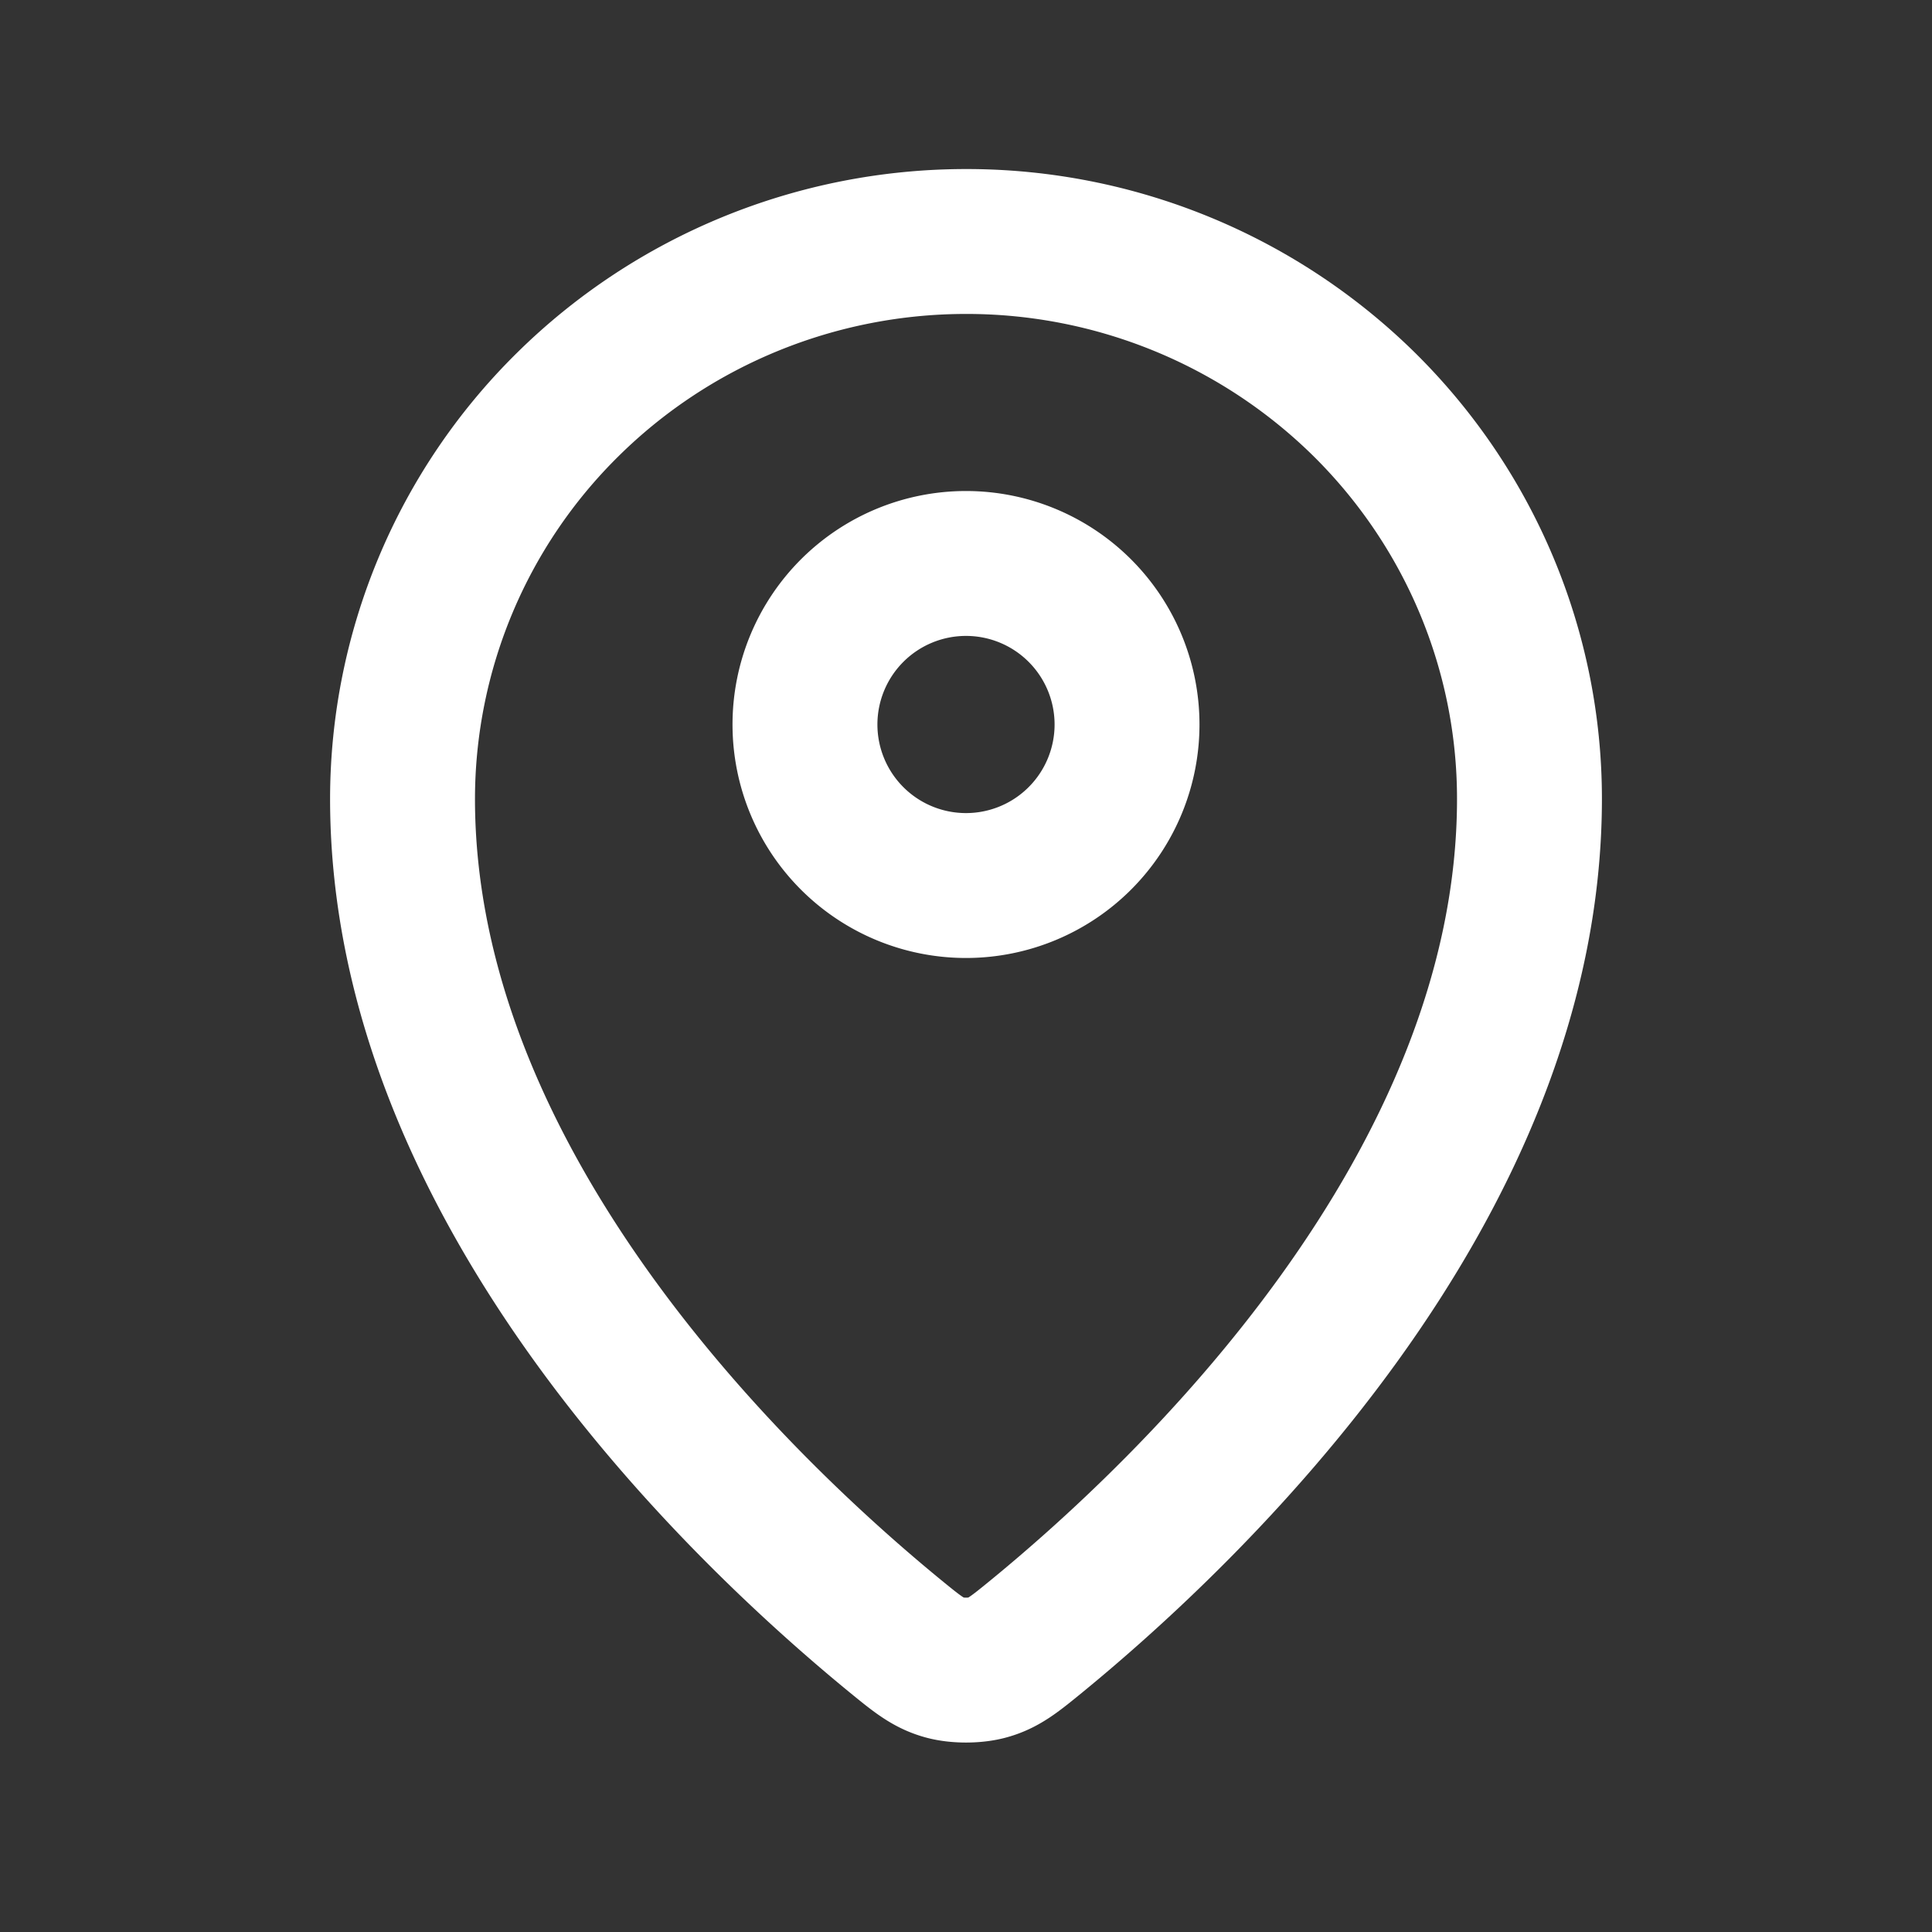<svg xmlns="http://www.w3.org/2000/svg" width="20" height="20" fill="none"><rect width="100%" height="100%" fill="#333333" stroke="none"/><path stroke="#fff" stroke-linecap="round" stroke-linejoin="round" stroke-width="1.5" d="M4.167 8.269c0 4.043 3.537 7.387 5.102 8.669.224.183.338.276.505.323.13.037.322.037.452 0 .167-.047.28-.139.505-.323 1.565-1.282 5.102-4.625 5.102-8.669 0-1.53-.614-2.997-1.708-4.08A5.866 5.866 0 0 0 10 2.5c-1.547 0-3.031.608-4.125 1.69a5.737 5.737 0 0 0-1.708 4.079Z"/><path stroke="#fff" stroke-linecap="round" stroke-linejoin="round" stroke-width="1.5" d="M8.333 7.5a1.667 1.667 0 1 0 3.334 0 1.667 1.667 0 0 0-3.334 0Z"/></svg>